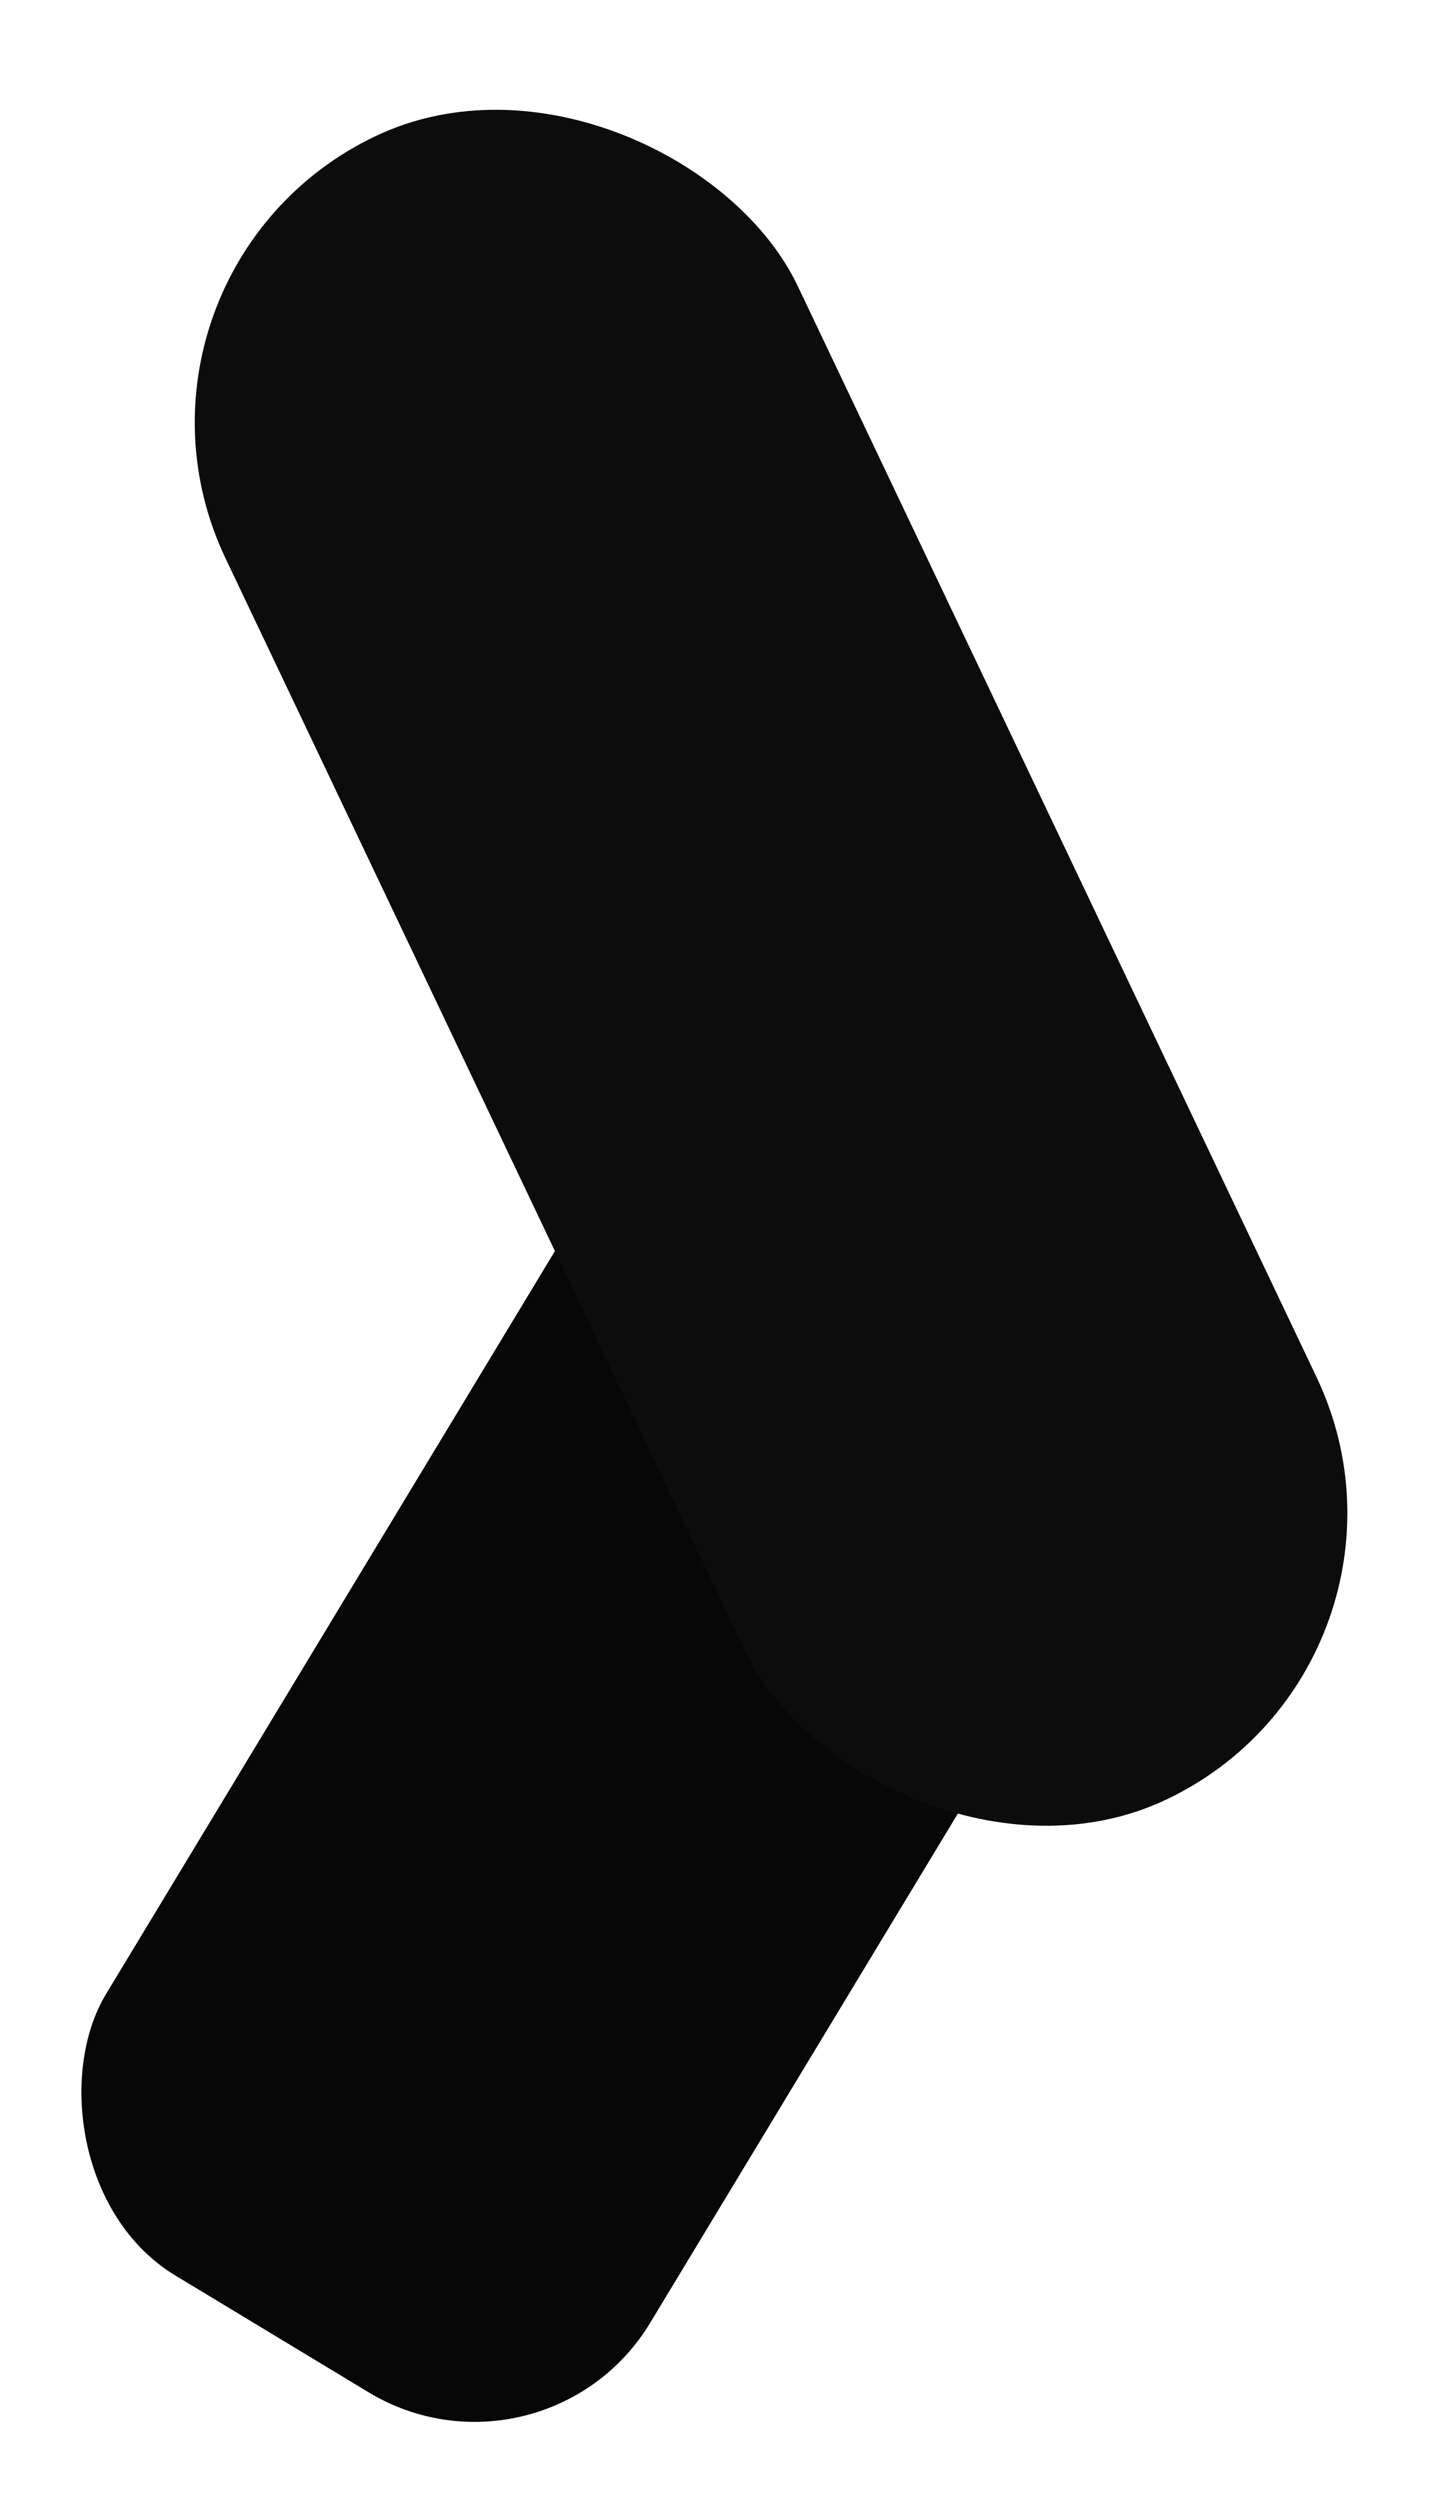 <svg xmlns="http://www.w3.org/2000/svg" width="709" height="1219" viewBox="0 0 709 1219" fill="none"><rect x="360.981" y="460.391" width="310" height="698" rx="100" transform="rotate(31.142 360.981 460.391)" fill="#070707"></rect><rect x="43.622" y="132.704" width="309" height="898.035" rx="154.5" transform="rotate(-25.433 43.622 132.704)" fill="#0D0C0C"></rect></svg>